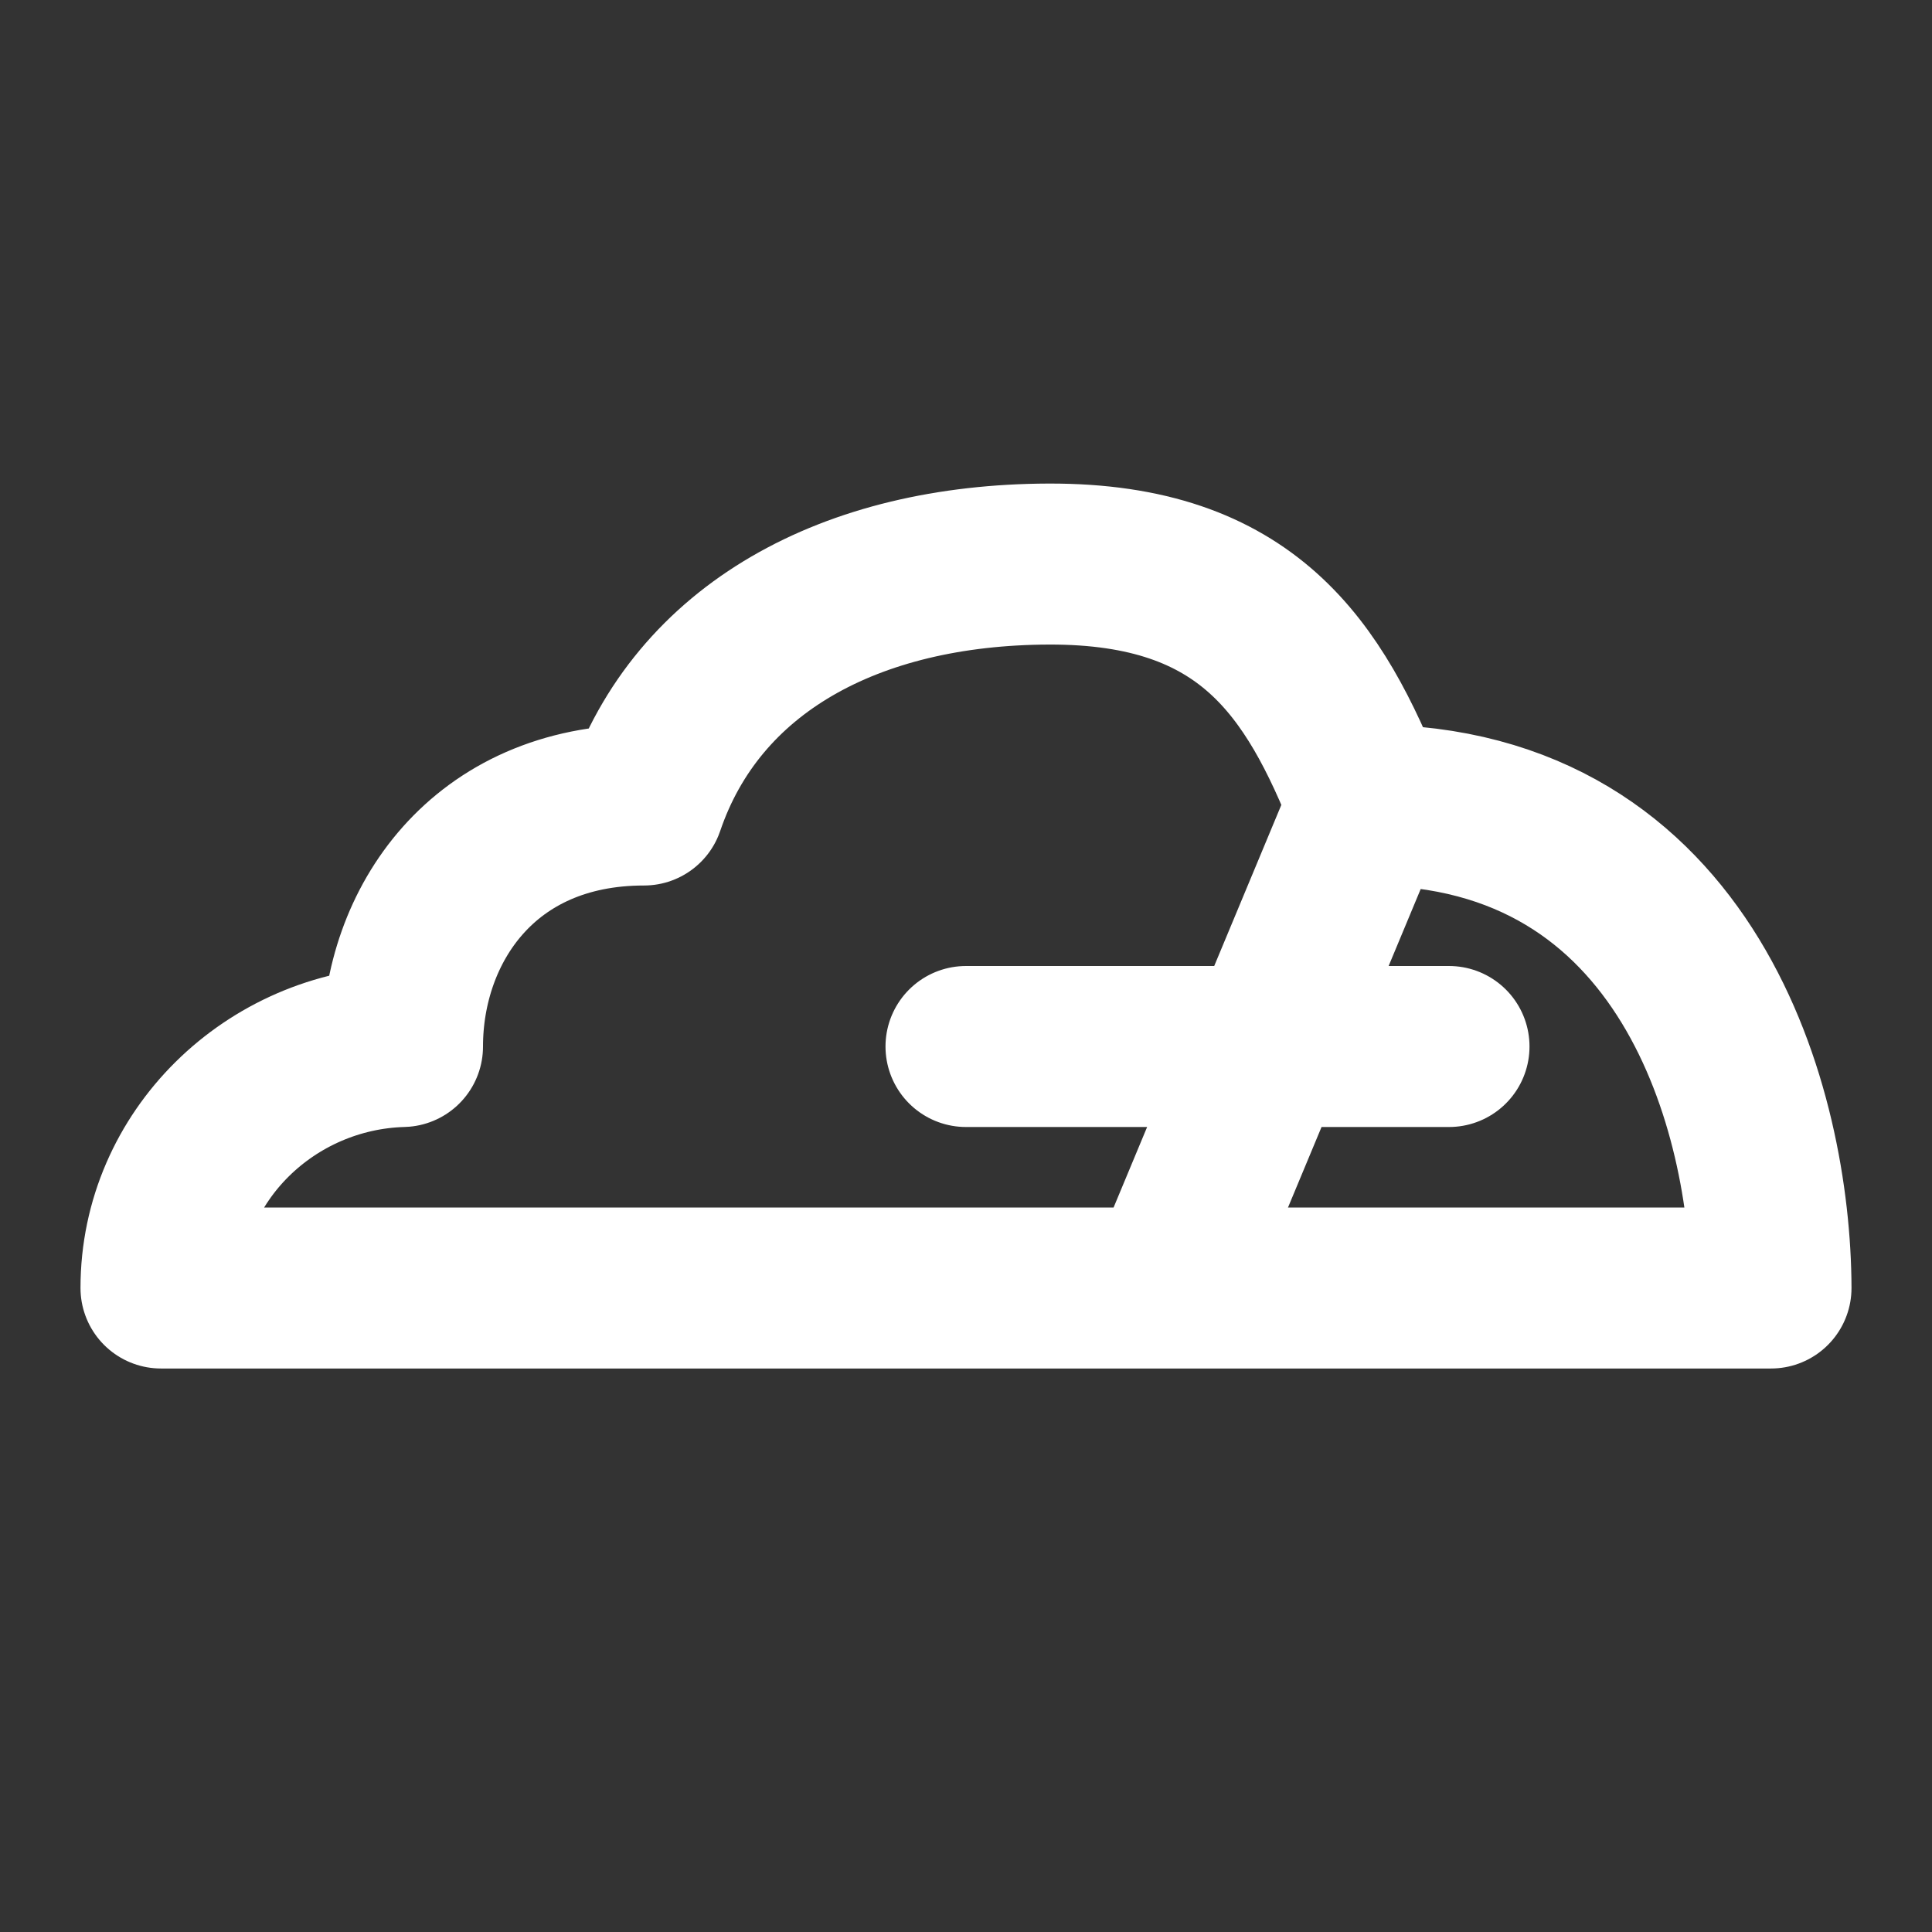 <svg width="24" height="24" viewBox="0 0 24 24" fill="none" xmlns="http://www.w3.org/2000/svg">
<rect x="0" y="0" width="24" height="24" fill="#333333" stroke="none"/>
<path d="M17 10C16.326 8.3 15.5 7 13.031 7.007C10.562 7.014 8.66 8.058 8 10C6 10 5 11.5 5 13C3.36 13.046 1.999 14.36 2 16H22C21.994 13.825 21 10 17 10ZM17 10L14.5 16M12 13H18" stroke="white" stroke-width="2" stroke-linecap="round" stroke-linejoin="round"/>
</svg>
